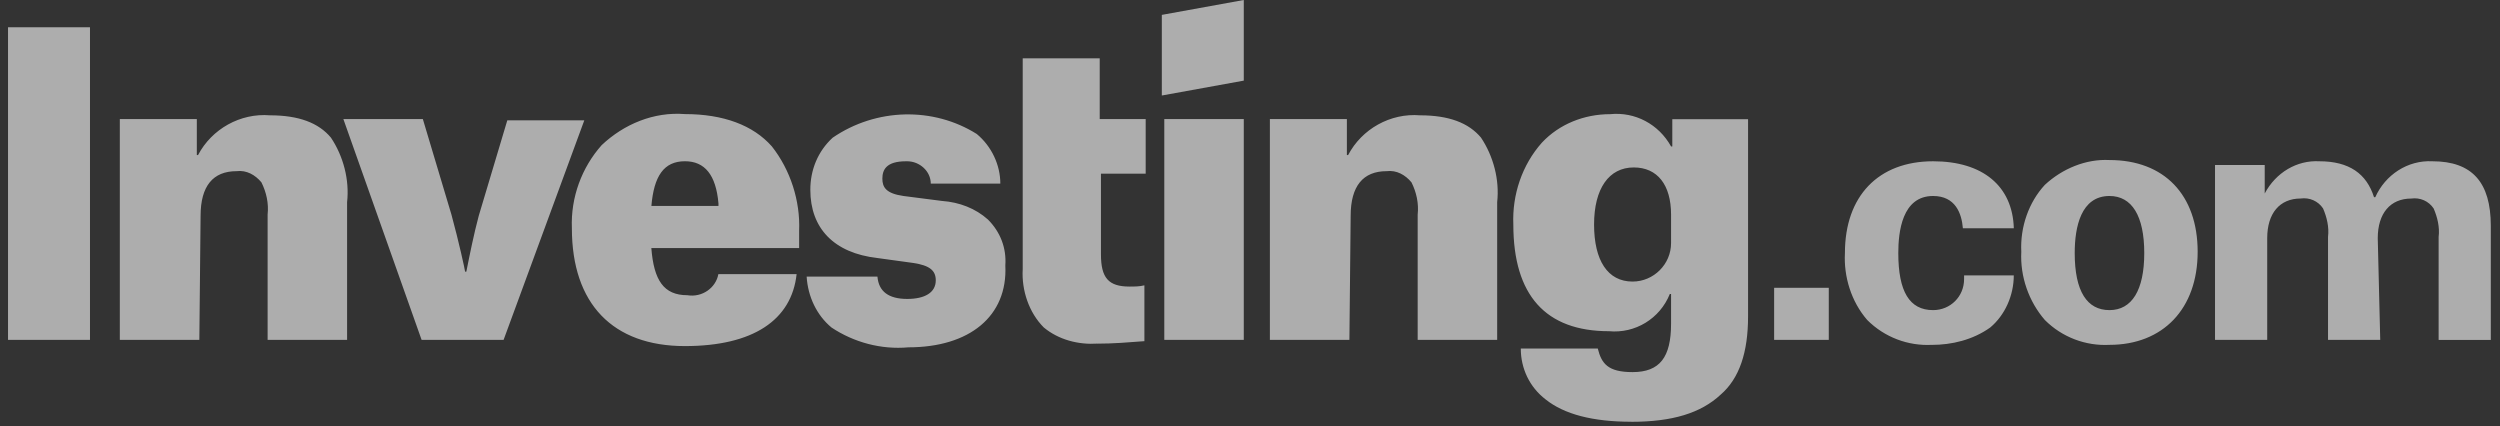 <svg xmlns="http://www.w3.org/2000/svg" width="129" height="22" viewBox="0 0 129 22" fill="none"><rect x="0" y="0" width="129" height="22" fill="#333333" stroke="none"/><g opacity="0.6"><path d="M84.175 21.762C82.188 21.762 80.715 21.378 79.754 20.61C78.921 19.971 78.473 19.009 78.473 17.986H82.446C82.638 18.753 82.958 19.201 84.239 19.201C85.648 19.201 86.227 18.433 86.227 16.704V15.169H86.163C85.65 16.448 84.369 17.218 83.022 17.09C79.754 17.09 78.088 15.235 78.088 11.586C78.024 10.051 78.537 8.514 79.561 7.362C80.458 6.403 81.741 5.891 83.086 5.891C84.367 5.763 85.586 6.403 86.227 7.556H86.291V6.149H90.2V16.326C90.2 18.181 89.752 19.526 88.791 20.358C87.766 21.318 86.291 21.765 84.177 21.765M84.303 8.64C83.022 8.64 82.254 9.728 82.254 11.585C82.254 13.442 82.958 14.529 84.239 14.529C85.328 14.529 86.227 13.634 86.227 12.544V11.073C86.227 9.537 85.522 8.64 84.303 8.64ZM46.877 17.922C45.468 18.05 44.057 17.666 42.904 16.898C42.135 16.258 41.687 15.299 41.623 14.273H45.276C45.34 15.041 45.852 15.425 46.813 15.425C47.71 15.425 48.286 15.105 48.286 14.465C48.286 13.954 47.966 13.698 47.133 13.57L45.274 13.314C43.03 13.058 41.813 11.778 41.813 9.793C41.813 8.77 42.198 7.81 42.966 7.105C45.21 5.569 48.157 5.505 50.4 6.913C51.169 7.552 51.617 8.514 51.617 9.473H48.028C48.028 8.834 47.452 8.322 46.811 8.322H46.747C45.722 8.322 45.53 8.77 45.53 9.218C45.53 9.665 45.722 9.985 46.619 10.113L48.607 10.369C49.504 10.433 50.336 10.753 50.979 11.329C51.619 11.969 51.939 12.8 51.875 13.698C52.004 16.322 50.018 17.922 46.877 17.922ZM35.342 17.858C31.625 17.858 29.509 15.681 29.509 11.777C29.445 10.175 30.022 8.64 31.047 7.488C32.2 6.401 33.739 5.761 35.34 5.887C37.328 5.887 38.865 6.463 39.826 7.552C40.787 8.768 41.299 10.369 41.235 11.905V12.8H33.609C33.737 14.465 34.249 15.233 35.466 15.233C36.235 15.361 36.94 14.849 37.068 14.145H41.105C40.849 16.514 38.861 17.858 35.337 17.858M35.342 8.32C34.253 8.32 33.741 9.088 33.612 10.625H37.073V10.497C36.945 9.026 36.369 8.32 35.342 8.32ZM108.849 17.794C107.632 17.858 106.413 17.41 105.516 16.514C104.684 15.555 104.235 14.273 104.299 12.994C104.235 11.714 104.684 10.433 105.516 9.537C106.413 8.706 107.632 8.194 108.849 8.258C111.669 8.258 113.399 10.049 113.399 12.994C113.399 15.938 111.605 17.794 108.849 17.794ZM108.849 10.113C107.376 10.113 107.055 11.713 107.055 13.058C107.055 15.043 107.696 16.002 108.849 16.002C110.002 16.002 110.644 14.979 110.644 13.058C110.644 11.137 110.004 10.113 108.849 10.113ZM99.684 17.794C98.467 17.858 97.248 17.41 96.351 16.514C95.518 15.555 95.134 14.273 95.198 13.058C95.198 10.113 96.927 8.322 99.748 8.322C102.312 8.322 103.849 9.601 103.913 11.778H101.285C101.221 11.011 100.901 10.113 99.746 10.113C98.145 10.113 97.952 11.969 97.952 13.058C97.952 15.043 98.529 16.002 99.746 16.002C100.643 16.002 101.347 15.299 101.347 14.403V14.211H103.911C103.911 15.235 103.463 16.258 102.694 16.9C101.798 17.54 100.707 17.796 99.682 17.796M56.617 17.73C55.656 17.794 54.63 17.538 53.861 16.898C53.092 16.13 52.708 14.977 52.772 13.889V3.009H56.745V6.145H59.117V8.962H56.809V13.122C56.809 14.337 57.194 14.787 58.283 14.787C58.539 14.787 58.795 14.787 59.051 14.723V17.604C58.219 17.668 57.45 17.732 56.615 17.732M122.818 17.538H120.126V12.226C120.19 11.714 120.062 11.203 119.87 10.755C119.614 10.371 119.165 10.179 118.717 10.243C117.628 10.243 116.988 11.011 116.988 12.29V17.538H114.295V8.514H116.859V9.985C117.436 8.898 118.525 8.258 119.68 8.322C121.217 8.322 122.116 8.962 122.5 10.177H122.564C123.076 9.026 124.229 8.256 125.512 8.322C127.564 8.322 128.525 9.41 128.525 11.65V17.54H125.833V12.228C125.897 11.716 125.768 11.204 125.576 10.757C125.32 10.373 124.872 10.181 124.423 10.245C123.334 10.245 122.692 11.012 122.692 12.292L122.82 17.54L122.818 17.538ZM69.628 17.538H65.526V6.145H69.499V8H69.564C70.268 6.657 71.743 5.823 73.281 5.951C74.754 5.951 75.78 6.335 76.421 7.103C77.061 8.062 77.382 9.278 77.254 10.431V17.536H73.152V11.071C73.216 10.495 73.088 9.919 72.832 9.408C72.512 9.024 72.064 8.768 71.551 8.832C70.334 8.832 69.694 9.6 69.694 11.137L69.629 17.538H69.628ZM10.284 17.538H6.183V6.145H10.156V8H10.22C10.925 6.657 12.4 5.823 13.937 5.951C15.41 5.951 16.437 6.335 17.077 7.103C17.718 8.062 18.038 9.278 17.91 10.431V17.536H13.809V11.071C13.873 10.495 13.745 9.919 13.489 9.408C13.168 9.024 12.72 8.768 12.207 8.832C10.99 8.832 10.35 9.6 10.35 11.137L10.286 17.538H10.284ZM94.365 17.538H91.545V14.849H94.365V17.538ZM64.179 17.538H60.078V6.145H64.179V17.538ZM25.985 17.538H21.755L17.718 6.145H21.819L23.294 11.073C23.679 12.48 23.999 13.954 23.999 14.017H24.063C24.255 13.058 24.447 12.098 24.703 11.137L26.177 6.209H30.15L25.985 17.538ZM4.643 17.538H0.414V1.407H4.643V17.536V17.538Z" fill="white"></path><path d="M59.95 4.928L64.179 4.16V0L59.95 0.768V4.928Z" fill="white"></path></g></svg>